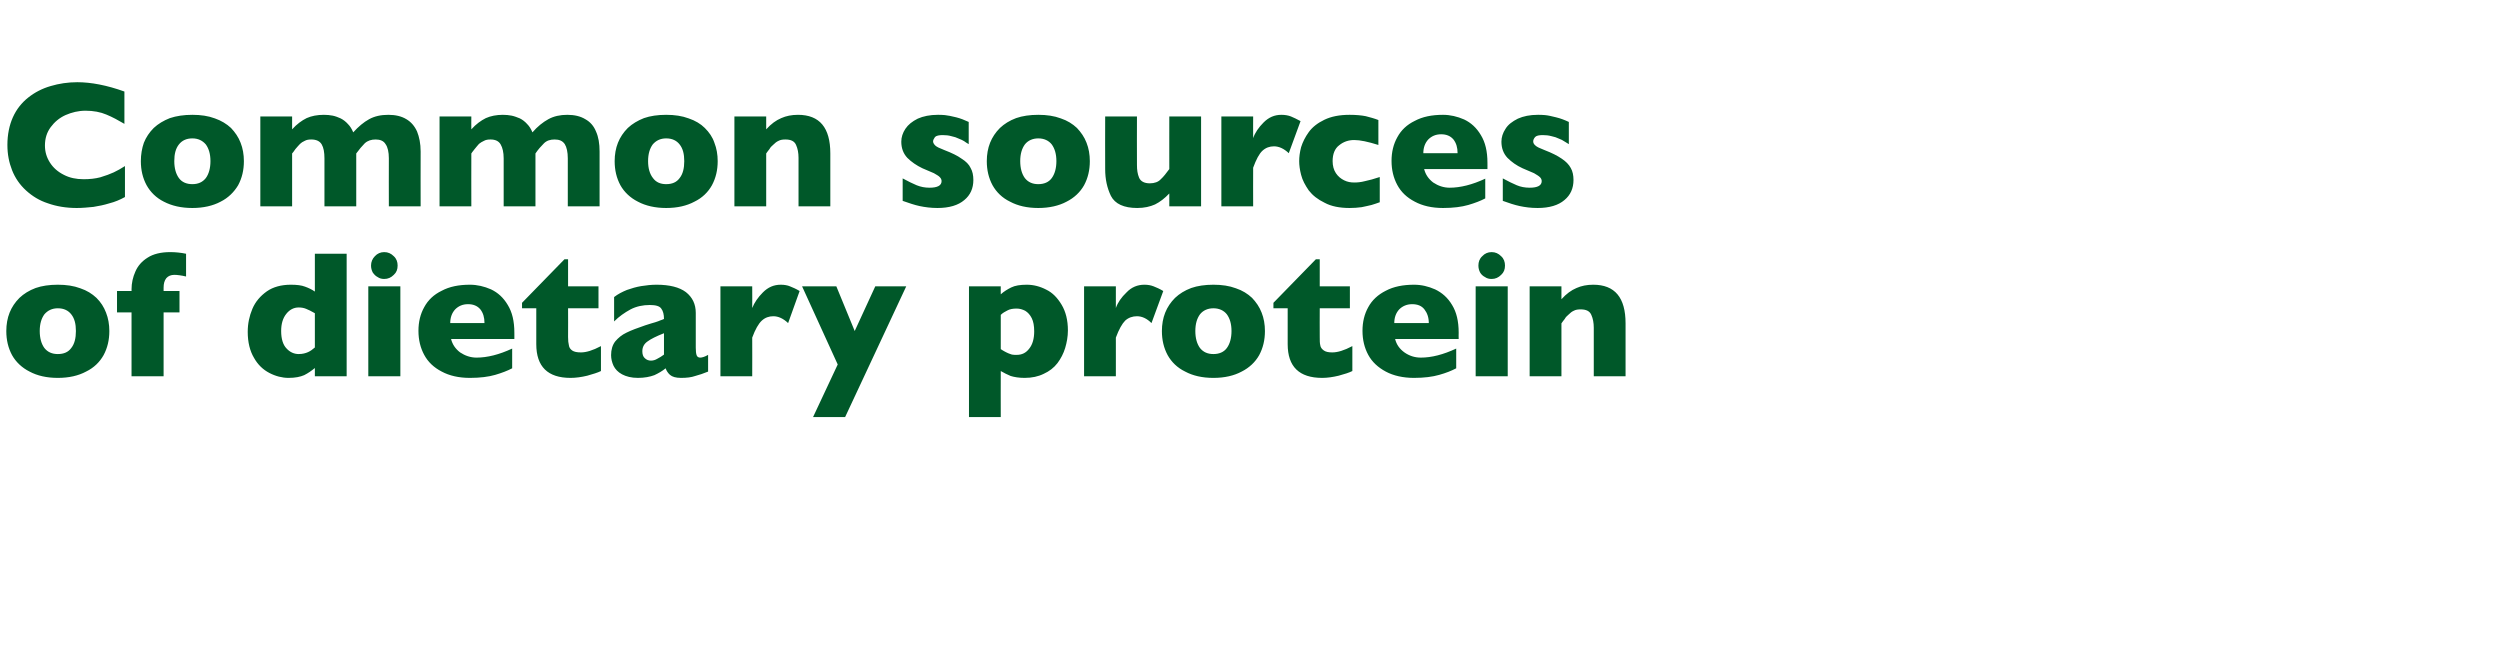 <?xml version="1.0" standalone="no"?><!DOCTYPE svg PUBLIC "-//W3C//DTD SVG 1.1//EN" "http://www.w3.org/Graphics/SVG/1.1/DTD/svg11.dtd"><svg xmlns="http://www.w3.org/2000/svg" version="1.1" width="912.3px" height="244.5px" viewBox="0 -30 912.3 244.5" style="top:-30px">  <desc>Common sources of dietary protein</desc>  <defs/>  <g id="Polygon165822">    <path d="M 39.9 90.8 C 39.9 94.1 39.2 97 37.8 99.6 C 36.4 102.1 34.3 104.2 31.4 105.6 C 28.6 107.1 25.2 107.9 21.1 107.9 C 17 107.9 13.6 107.1 10.8 105.6 C 8 104.2 5.8 102.1 4.4 99.6 C 3 97 2.3 94.1 2.3 90.8 C 2.3 88.4 2.7 86.1 3.5 84.1 C 4.3 82.1 5.5 80.3 7.1 78.7 C 8.7 77.2 10.6 76 13 75.1 C 15.3 74.3 18 73.9 21.1 73.9 C 24.2 73.9 26.9 74.3 29.3 75.2 C 31.7 76 33.6 77.2 35.2 78.7 C 36.8 80.3 37.9 82 38.7 84.1 C 39.5 86.1 39.9 88.4 39.9 90.8 Z M 27.7 90.8 C 27.7 88.2 27.2 86.2 26 84.7 C 24.9 83.3 23.3 82.5 21.1 82.5 C 19 82.5 17.4 83.3 16.2 84.7 C 15.1 86.2 14.5 88.2 14.5 90.8 C 14.5 93.4 15.1 95.5 16.2 97 C 17.4 98.5 19 99.2 21.1 99.2 C 23.3 99.2 24.9 98.5 26 97 C 27.2 95.5 27.7 93.4 27.7 90.8 Z M 67.9 70.9 C 66.2 70.5 64.7 70.3 63.6 70.3 C 62.4 70.3 61.4 70.7 60.7 71.5 C 60 72.4 59.7 73.5 59.7 75 C 59.68 75.02 59.7 76.2 59.7 76.2 L 65.5 76.2 L 65.5 84 L 59.7 84 L 59.7 107.3 L 48 107.3 L 48 84 L 42.7 84 L 42.7 76.2 L 48 76.2 C 48 76.2 48.05 75.6 48 75.6 C 48 73.3 48.5 71.1 49.4 69.1 C 50.3 67 51.8 65.3 53.9 64 C 55.9 62.7 58.7 62 62.1 62 C 64 62 66 62.2 67.9 62.6 C 67.9 62.6 67.9 70.9 67.9 70.9 Z M 126.5 107.3 L 114.9 107.3 C 114.9 107.3 114.89 104.31 114.9 104.3 C 113.7 105.3 112.4 106.2 111 106.9 C 109.6 107.5 107.8 107.9 105.3 107.9 C 103 107.9 100.6 107.3 98.3 106.1 C 96 104.9 94.1 103.1 92.7 100.6 C 91.2 98.1 90.4 94.9 90.4 91.1 C 90.4 88.1 91 85.3 92.1 82.7 C 93.2 80.1 95 78 97.4 76.3 C 99.7 74.7 102.7 73.9 106.1 73.9 C 108.3 73.9 110 74.1 111.3 74.6 C 112.7 75.1 113.9 75.7 114.9 76.4 C 114.89 76.41 114.9 62.6 114.9 62.6 L 126.5 62.6 L 126.5 107.3 Z M 114.9 96.8 C 114.9 96.8 114.9 84.3 114.9 84.3 C 113.5 83.5 112.5 83 111.7 82.7 C 111 82.4 110.1 82.2 109 82.2 C 107.2 82.2 105.7 83 104.5 84.5 C 103.2 86.1 102.6 88.2 102.6 90.8 C 102.6 93.7 103.3 95.9 104.6 97.2 C 105.8 98.5 107.3 99.2 109 99.2 C 110.4 99.2 111.5 98.9 112.4 98.5 C 113.3 98.1 114.1 97.5 114.9 96.8 Z M 145.1 66.9 C 145.1 68.3 144.7 69.4 143.7 70.3 C 142.7 71.3 141.6 71.8 140.2 71.8 C 139.3 71.8 138.5 71.6 137.8 71.1 C 137 70.7 136.5 70.1 136 69.4 C 135.6 68.6 135.4 67.8 135.4 66.9 C 135.4 65.6 135.9 64.4 136.8 63.5 C 137.7 62.5 138.9 62 140.2 62 C 141.6 62 142.7 62.5 143.7 63.5 C 144.7 64.4 145.1 65.6 145.1 66.9 Z M 146.1 107.3 L 134.4 107.3 L 134.4 74.5 L 146.1 74.5 L 146.1 107.3 Z M 187.7 93.7 C 187.7 93.7 164.61 93.68 164.6 93.7 C 165.1 95.7 166.2 97.3 167.9 98.6 C 169.7 99.8 171.7 100.5 173.9 100.5 C 177.8 100.5 182.2 99.4 186.9 97.2 C 186.9 97.2 186.9 104.4 186.9 104.4 C 185.2 105.3 183.1 106.1 180.7 106.8 C 178.3 107.5 175.2 107.9 171.5 107.9 C 167.4 107.9 164 107.1 161.2 105.6 C 158.3 104.1 156.2 102.1 154.8 99.5 C 153.4 96.9 152.7 94 152.7 90.7 C 152.7 87.5 153.4 84.6 154.8 82.1 C 156.2 79.5 158.3 77.5 161.2 76.1 C 164 74.6 167.4 73.9 171.5 73.9 C 174.1 73.9 176.7 74.5 179.2 75.6 C 181.7 76.8 183.7 78.6 185.3 81.3 C 186.9 83.9 187.7 87.2 187.7 91.4 C 187.72 91.36 187.7 93.7 187.7 93.7 Z M 176.8 87.9 C 176.8 85.8 176.3 84.2 175.3 82.9 C 174.2 81.6 172.7 81 170.8 81 C 168.8 81 167.3 81.7 166.1 82.9 C 164.9 84.2 164.3 85.9 164.3 87.9 C 164.3 87.9 176.8 87.9 176.8 87.9 Z M 219.3 105.4 C 218.1 106 216.4 106.5 214.3 107.1 C 212.2 107.6 210.2 107.9 208.2 107.9 C 199.9 107.9 195.7 103.8 195.7 95.6 C 195.71 95.61 195.7 82.5 195.7 82.5 L 190.5 82.5 L 190.5 80.5 L 206 64.6 L 207.3 64.6 L 207.3 74.5 L 218.4 74.5 L 218.4 82.5 L 207.3 82.5 C 207.3 82.5 207.35 93.03 207.3 93 C 207.3 94.3 207.4 95.2 207.6 96 C 207.7 96.8 208.1 97.4 208.8 97.9 C 209.5 98.4 210.6 98.6 212 98.6 C 213.9 98.6 216.3 97.9 219.3 96.3 C 219.3 96.3 219.3 105.4 219.3 105.4 Z M 258.4 105.6 C 256.7 106.3 255.2 106.8 253.7 107.2 C 252.3 107.7 250.6 107.9 248.5 107.9 C 246.6 107.9 245.3 107.5 244.5 106.8 C 243.8 106.2 243.2 105.3 242.9 104.4 C 241.7 105.4 240.3 106.2 238.8 106.9 C 237.2 107.5 235.2 107.9 232.8 107.9 C 230.4 107.9 228.5 107.4 227 106.6 C 225.5 105.8 224.5 104.7 223.9 103.5 C 223.3 102.2 223 100.9 223 99.6 C 223 97.6 223.5 95.9 224.5 94.6 C 225.6 93.3 226.9 92.2 228.6 91.4 C 230.4 90.5 232.6 89.7 235.5 88.7 C 237.1 88.2 238.3 87.8 239.1 87.6 C 240 87.3 240.6 87.1 241 86.9 C 241.4 86.8 241.8 86.6 242.3 86.4 C 242.3 84.8 242 83.5 241.3 82.6 C 240.7 81.7 239.3 81.3 237.1 81.3 C 234.6 81.3 232.2 81.8 230.1 82.9 C 227.9 84.1 225.9 85.5 224.1 87.3 C 224.1 87.3 224.1 78.4 224.1 78.4 C 225.5 77.3 227.1 76.5 228.8 75.8 C 230.5 75.2 232.2 74.7 234 74.4 C 235.9 74.1 237.7 73.9 239.6 73.9 C 244.3 73.9 247.9 74.8 250.3 76.6 C 252.7 78.5 253.9 81 253.9 84.2 C 253.9 84.2 253.9 96.9 253.9 96.9 C 253.9 98.1 254 99 254.2 99.6 C 254.4 100.2 254.9 100.5 255.5 100.5 C 256.2 100.5 257.2 100.2 258.4 99.5 C 258.4 99.5 258.4 105.6 258.4 105.6 Z M 242.3 99.4 C 242.3 99.4 242.3 91.6 242.3 91.6 C 239.5 92.7 237.5 93.7 236.3 94.6 C 235 95.5 234.4 96.7 234.4 98.2 C 234.4 99.3 234.7 100.2 235.3 100.7 C 235.9 101.3 236.7 101.6 237.5 101.6 C 238.3 101.6 239.1 101.4 239.9 100.9 C 240.7 100.5 241.5 100 242.3 99.4 Z M 291.8 76.2 C 291.8 76.2 287.6 87.9 287.6 87.9 C 285.8 86.2 284 85.4 282.2 85.4 C 280.6 85.4 279.2 85.9 278 87 C 276.8 88.1 275.6 90.2 274.5 93.2 C 274.54 93.16 274.5 107.3 274.5 107.3 L 262.9 107.3 L 262.9 74.5 L 274.5 74.5 C 274.5 74.5 274.54 82.4 274.5 82.4 C 275.3 80.4 276.6 78.5 278.4 76.7 C 280.3 74.8 282.4 73.9 284.9 73.9 C 286.2 73.9 287.4 74.1 288.3 74.5 C 289.3 74.9 290.5 75.4 291.8 76.2 Z M 330.7 74.5 L 308.4 122.2 L 296.7 122.2 L 305.7 103 L 292.7 74.5 L 305.2 74.5 L 311.9 90.8 L 319.4 74.5 L 330.7 74.5 Z M 389.7 90.6 C 389.7 92.8 389.3 95 388.7 97 C 388.1 99 387.1 100.9 385.9 102.5 C 384.6 104.2 382.9 105.5 380.9 106.4 C 378.9 107.4 376.6 107.9 373.9 107.9 C 371.8 107.9 370.1 107.6 368.8 107.2 C 367.6 106.7 366.4 106.1 365.2 105.4 C 365.16 105.38 365.2 122.2 365.2 122.2 L 353.6 122.2 L 353.6 74.5 L 365.2 74.5 C 365.2 74.5 365.16 77.44 365.2 77.4 C 366.3 76.4 367.6 75.6 369 74.9 C 370.4 74.2 372.3 73.9 374.7 73.9 C 377.1 73.9 379.5 74.5 381.8 75.7 C 384.1 76.8 385.9 78.7 387.4 81.2 C 388.9 83.7 389.7 86.8 389.7 90.6 Z M 377.4 90.9 C 377.4 88.9 377.1 87.3 376.5 86.1 C 375.9 84.9 375.1 84 374.1 83.4 C 373.1 82.9 372.1 82.6 371 82.6 C 369.6 82.6 368.5 82.8 367.6 83.3 C 366.8 83.7 365.9 84.2 365.2 84.9 C 365.2 84.9 365.2 97.4 365.2 97.4 C 365.6 97.7 366 97.9 366.5 98.2 C 366.9 98.4 367.4 98.7 367.9 98.9 C 368.3 99.1 368.8 99.2 369.3 99.4 C 369.9 99.5 370.4 99.5 371 99.5 C 372.9 99.5 374.4 98.8 375.6 97.2 C 376.8 95.7 377.4 93.6 377.4 90.9 Z M 424.5 76.2 C 424.5 76.2 420.2 87.9 420.2 87.9 C 418.5 86.2 416.7 85.4 414.9 85.4 C 413.3 85.4 411.8 85.9 410.6 87 C 409.5 88.1 408.3 90.2 407.2 93.2 C 407.21 93.16 407.2 107.3 407.2 107.3 L 395.6 107.3 L 395.6 74.5 L 407.2 74.5 C 407.2 74.5 407.21 82.4 407.2 82.4 C 407.9 80.4 409.2 78.5 411.1 76.7 C 412.9 74.8 415.1 73.9 417.6 73.9 C 418.9 73.9 420 74.1 421 74.5 C 422 74.9 423.2 75.4 424.5 76.2 Z M 461.6 90.8 C 461.6 94.1 460.9 97 459.5 99.6 C 458.1 102.1 455.9 104.2 453.1 105.6 C 450.3 107.1 446.9 107.9 442.8 107.9 C 438.7 107.9 435.3 107.1 432.5 105.6 C 429.6 104.2 427.5 102.1 426.1 99.6 C 424.7 97 424 94.1 424 90.8 C 424 88.4 424.4 86.1 425.2 84.1 C 426 82.1 427.2 80.3 428.8 78.7 C 430.4 77.2 432.3 76 434.7 75.1 C 437 74.3 439.7 73.9 442.8 73.9 C 445.9 73.9 448.6 74.3 451 75.2 C 453.4 76 455.3 77.2 456.9 78.7 C 458.4 80.3 459.6 82 460.4 84.1 C 461.2 86.1 461.6 88.4 461.6 90.8 Z M 449.4 90.8 C 449.4 88.2 448.8 86.2 447.7 84.7 C 446.6 83.3 444.9 82.5 442.8 82.5 C 440.7 82.5 439 83.3 437.9 84.7 C 436.8 86.2 436.2 88.2 436.2 90.8 C 436.2 93.4 436.8 95.5 437.9 97 C 439.1 98.5 440.7 99.2 442.8 99.2 C 444.9 99.2 446.6 98.5 447.7 97 C 448.8 95.5 449.4 93.4 449.4 90.8 Z M 493.5 105.4 C 492.3 106 490.7 106.5 488.5 107.1 C 486.4 107.6 484.4 107.9 482.5 107.9 C 474.1 107.9 469.9 103.8 469.9 95.6 C 469.93 95.61 469.9 82.5 469.9 82.5 L 464.7 82.5 L 464.7 80.5 L 480.2 64.6 L 481.6 64.6 L 481.6 74.5 L 492.6 74.5 L 492.6 82.5 L 481.6 82.5 C 481.6 82.5 481.56 93.03 481.6 93 C 481.6 94.3 481.6 95.2 481.8 96 C 481.9 96.8 482.4 97.4 483.1 97.9 C 483.8 98.4 484.8 98.6 486.2 98.6 C 488.1 98.6 490.5 97.9 493.5 96.3 C 493.5 96.3 493.5 105.4 493.5 105.4 Z M 532.3 93.7 C 532.3 93.7 509.15 93.68 509.1 93.7 C 509.6 95.7 510.7 97.3 512.5 98.6 C 514.2 99.8 516.2 100.5 518.5 100.5 C 522.4 100.5 526.7 99.4 531.4 97.2 C 531.4 97.2 531.4 104.4 531.4 104.4 C 529.7 105.3 527.7 106.1 525.2 106.8 C 522.8 107.5 519.7 107.9 516 107.9 C 512 107.9 508.5 107.1 505.7 105.6 C 502.9 104.1 500.7 102.1 499.3 99.5 C 497.9 96.9 497.2 94 497.2 90.7 C 497.2 87.5 497.9 84.6 499.3 82.1 C 500.7 79.5 502.9 77.5 505.7 76.1 C 508.5 74.6 512 73.9 516 73.9 C 518.7 73.9 521.2 74.5 523.7 75.6 C 526.2 76.8 528.3 78.6 529.9 81.3 C 531.5 83.9 532.3 87.2 532.3 91.4 C 532.25 91.36 532.3 93.7 532.3 93.7 Z M 521.4 87.9 C 521.4 85.8 520.8 84.2 519.8 82.9 C 518.8 81.6 517.3 81 515.3 81 C 513.4 81 511.8 81.7 510.6 82.9 C 509.4 84.2 508.8 85.9 508.8 87.9 C 508.8 87.9 521.4 87.9 521.4 87.9 Z M 549.2 66.9 C 549.2 68.3 548.8 69.4 547.8 70.3 C 546.8 71.3 545.7 71.8 544.3 71.8 C 543.4 71.8 542.6 71.6 541.9 71.1 C 541.1 70.7 540.5 70.1 540.1 69.4 C 539.7 68.6 539.5 67.8 539.5 66.9 C 539.5 65.6 539.9 64.4 540.9 63.5 C 541.8 62.5 543 62 544.3 62 C 545.7 62 546.8 62.5 547.8 63.5 C 548.8 64.4 549.2 65.6 549.2 66.9 Z M 550.2 107.3 L 538.5 107.3 L 538.5 74.5 L 550.2 74.5 L 550.2 107.3 Z M 593.2 107.3 L 581.6 107.3 C 581.6 107.3 581.59 89.59 581.6 89.6 C 581.6 87.8 581.3 86.2 580.7 84.9 C 580.1 83.5 578.8 82.9 576.8 82.9 C 575.9 82.9 575 83 574.3 83.4 C 573.6 83.7 573 84.2 572.4 84.8 C 571.8 85.3 571.3 85.8 571 86.4 C 570.6 86.9 570.2 87.4 569.8 88 C 569.77 88.01 569.8 107.3 569.8 107.3 L 558.2 107.3 L 558.2 74.5 L 569.8 74.5 C 569.8 74.5 569.77 79.18 569.8 79.2 C 571.6 77.2 573.4 75.9 575.3 75.1 C 577.1 74.3 579.1 73.9 581.4 73.9 C 589.3 73.9 593.2 78.6 593.2 88 C 593.19 88.01 593.2 107.3 593.2 107.3 Z " stroke="none" fill="#005829"/>  </g>  <g id="Polygon165821">    <path d="M 45.6 41.9 C 43.8 42.9 41.9 43.7 39.9 44.2 C 38 44.8 36 45.2 34.1 45.5 C 32.1 45.7 30.1 45.9 28 45.9 C 24.1 45.9 20.6 45.3 17.5 44.2 C 14.4 43.2 11.8 41.6 9.5 39.5 C 7.2 37.4 5.5 34.9 4.4 32.1 C 3.3 29.3 2.7 26.3 2.7 22.9 C 2.7 19.1 3.4 15.7 4.7 12.8 C 6 9.9 7.9 7.5 10.3 5.6 C 12.7 3.7 15.4 2.3 18.5 1.4 C 21.5 0.5 24.8 0 28.2 0 C 33.2 0 39 1.1 45.4 3.4 C 45.4 3.4 45.4 15.2 45.4 15.2 C 43.2 13.9 41 12.7 38.8 11.8 C 36.7 10.9 34.1 10.4 31.2 10.4 C 28.6 10.4 26.2 11 23.9 12 C 21.7 13 19.9 14.5 18.5 16.4 C 17.1 18.3 16.4 20.5 16.4 23.1 C 16.4 25.4 17 27.4 18.2 29.3 C 19.4 31.2 21.1 32.7 23.3 33.8 C 25.4 34.9 27.8 35.4 30.5 35.4 C 32.7 35.4 34.7 35.2 36.6 34.7 C 38.6 34.1 40.2 33.5 41.5 32.9 C 42.8 32.3 44.2 31.5 45.6 30.6 C 45.6 30.6 45.6 41.9 45.6 41.9 Z M 89 28.8 C 89 32.1 88.3 35 86.9 37.6 C 85.4 40.1 83.3 42.2 80.5 43.6 C 77.7 45.1 74.2 45.9 70.2 45.9 C 66.1 45.9 62.7 45.1 59.8 43.6 C 57 42.2 54.9 40.1 53.5 37.6 C 52.1 35 51.4 32.1 51.4 28.8 C 51.4 26.4 51.8 24.1 52.5 22.1 C 53.3 20.1 54.5 18.3 56.1 16.7 C 57.7 15.2 59.7 14 62 13.1 C 64.4 12.3 67.1 11.9 70.2 11.9 C 73.3 11.9 76 12.3 78.4 13.2 C 80.7 14 82.7 15.2 84.3 16.7 C 85.8 18.3 87 20 87.8 22.1 C 88.6 24.1 89 26.4 89 28.8 Z M 76.8 28.8 C 76.8 26.2 76.2 24.2 75.1 22.7 C 73.9 21.3 72.3 20.5 70.2 20.5 C 68 20.5 66.4 21.3 65.3 22.7 C 64.1 24.2 63.6 26.2 63.6 28.8 C 63.6 31.4 64.2 33.5 65.3 35 C 66.4 36.5 68.1 37.2 70.2 37.2 C 72.3 37.2 73.9 36.5 75.1 35 C 76.2 33.5 76.8 31.4 76.8 28.8 Z M 153.5 45.3 L 141.9 45.3 C 141.9 45.3 141.86 27.78 141.9 27.8 C 141.9 25.5 141.5 23.7 140.7 22.6 C 140 21.4 138.7 20.9 137.1 20.9 C 135.5 20.9 134.2 21.3 133.1 22.3 C 132.1 23.3 131.1 24.5 130 26 C 130.03 26.01 130 45.3 130 45.3 L 118.4 45.3 C 118.4 45.3 118.43 27.78 118.4 27.8 C 118.4 25.6 118.1 23.9 117.4 22.7 C 116.7 21.5 115.4 20.9 113.6 20.9 C 112.7 20.9 111.9 21 111.2 21.4 C 110.5 21.7 109.9 22.1 109.5 22.5 C 109 23 108.5 23.6 107.8 24.4 C 107.2 25.3 106.8 25.8 106.6 26 C 106.61 26.01 106.6 45.3 106.6 45.3 L 95 45.3 L 95 12.5 L 106.6 12.5 C 106.6 12.5 106.61 17.18 106.6 17.2 C 108.3 15.3 110.1 14 111.9 13.1 C 113.7 12.3 115.8 11.9 118.2 11.9 C 119.3 11.9 120.4 12 121.4 12.2 C 122.4 12.4 123.4 12.8 124.3 13.2 C 125.3 13.7 126.2 14.4 127 15.3 C 127.8 16.1 128.4 17.1 128.9 18.3 C 130.8 16.2 132.7 14.6 134.7 13.5 C 136.7 12.4 139 11.9 141.7 11.9 C 144.3 11.9 146.5 12.4 148.3 13.5 C 150 14.5 151.3 16 152.2 18 C 153 20 153.5 22.4 153.5 25.3 C 153.46 25.27 153.5 45.3 153.5 45.3 Z M 218.8 45.3 L 207.2 45.3 C 207.2 45.3 207.22 27.78 207.2 27.8 C 207.2 25.5 206.8 23.7 206.1 22.6 C 205.3 21.4 204.1 20.9 202.4 20.9 C 200.8 20.9 199.5 21.3 198.5 22.3 C 197.5 23.3 196.4 24.5 195.4 26 C 195.39 26.01 195.4 45.3 195.4 45.3 L 183.8 45.3 C 183.8 45.3 183.79 27.78 183.8 27.8 C 183.8 25.6 183.4 23.9 182.7 22.7 C 182 21.5 180.8 20.9 179 20.9 C 178.1 20.9 177.3 21 176.6 21.4 C 175.9 21.7 175.3 22.1 174.8 22.5 C 174.4 23 173.8 23.6 173.2 24.4 C 172.5 25.3 172.1 25.8 172 26 C 171.96 26.01 172 45.3 172 45.3 L 160.4 45.3 L 160.4 12.5 L 172 12.5 C 172 12.5 171.96 17.18 172 17.2 C 173.7 15.3 175.5 14 177.3 13.1 C 179.1 12.3 181.2 11.9 183.5 11.9 C 184.6 11.9 185.7 12 186.7 12.2 C 187.7 12.4 188.7 12.8 189.7 13.2 C 190.7 13.7 191.6 14.4 192.4 15.3 C 193.2 16.1 193.8 17.1 194.3 18.3 C 196.1 16.2 198.1 14.6 200.1 13.5 C 202.1 12.4 204.4 11.9 207 11.9 C 209.6 11.9 211.8 12.4 213.6 13.5 C 215.4 14.5 216.7 16 217.5 18 C 218.4 20 218.8 22.4 218.8 25.3 C 218.82 25.27 218.8 45.3 218.8 45.3 Z M 261.9 28.8 C 261.9 32.1 261.2 35 259.8 37.6 C 258.4 40.1 256.3 42.2 253.4 43.6 C 250.6 45.1 247.2 45.9 243.1 45.9 C 239.1 45.9 235.6 45.1 232.8 43.6 C 230 42.2 227.8 40.1 226.4 37.6 C 225 35 224.3 32.1 224.3 28.8 C 224.3 26.4 224.7 24.1 225.5 22.1 C 226.3 20.1 227.5 18.3 229.1 16.7 C 230.7 15.2 232.7 14 235 13.1 C 237.3 12.3 240 11.9 243.1 11.9 C 246.2 11.9 248.9 12.3 251.3 13.2 C 253.7 14 255.7 15.2 257.2 16.7 C 258.8 18.3 260 20 260.7 22.1 C 261.5 24.1 261.9 26.4 261.9 28.8 Z M 249.7 28.8 C 249.7 26.2 249.2 24.2 248 22.7 C 246.9 21.3 245.3 20.5 243.1 20.5 C 241 20.5 239.4 21.3 238.2 22.7 C 237.1 24.2 236.5 26.2 236.5 28.8 C 236.5 31.4 237.1 33.5 238.3 35 C 239.4 36.5 241 37.2 243.1 37.2 C 245.3 37.2 246.9 36.5 248 35 C 249.2 33.5 249.7 31.4 249.7 28.8 Z M 303 45.3 L 291.4 45.3 C 291.4 45.3 291.39 27.59 291.4 27.6 C 291.4 25.8 291.1 24.2 290.5 22.9 C 289.9 21.5 288.6 20.9 286.6 20.9 C 285.7 20.9 284.8 21 284.1 21.4 C 283.4 21.7 282.8 22.2 282.2 22.8 C 281.6 23.3 281.1 23.8 280.8 24.4 C 280.4 24.9 280 25.4 279.6 26 C 279.57 26.01 279.6 45.3 279.6 45.3 L 268 45.3 L 268 12.5 L 279.6 12.5 C 279.6 12.5 279.57 17.18 279.6 17.2 C 281.4 15.2 283.2 13.9 285.1 13.1 C 286.9 12.3 288.9 11.9 291.2 11.9 C 299.1 11.9 303 16.6 303 26 C 302.99 26.01 303 45.3 303 45.3 Z M 355.2 35.7 C 355.2 38.7 354.1 41.2 351.9 43 C 349.7 44.9 346.4 45.9 342.1 45.9 C 339.7 45.9 337.5 45.6 335.6 45.2 C 333.7 44.8 331.7 44.1 329.4 43.3 C 329.4 43.3 329.4 35.1 329.4 35.1 C 331.4 36.2 333.1 37 334.5 37.6 C 336 38.2 337.5 38.5 339.2 38.5 C 342.1 38.5 343.6 37.7 343.6 36.1 C 343.6 35.6 343.4 35.1 343 34.7 C 342.6 34.2 341.8 33.8 340.8 33.2 C 339.7 32.7 338.3 32.1 336.6 31.4 C 334.5 30.4 332.6 29.1 331.1 27.6 C 329.6 26 328.9 24 328.9 21.7 C 328.9 20.1 329.4 18.5 330.4 17 C 331.4 15.5 332.9 14.3 334.9 13.3 C 336.9 12.4 339.4 11.9 342.2 11.9 C 342.9 11.9 343.8 11.9 344.8 12 C 345.9 12.1 347.2 12.4 348.9 12.8 C 350.5 13.2 352 13.8 353.5 14.5 C 353.5 14.5 353.5 22.6 353.5 22.6 C 352.8 22.2 352.2 21.8 351.8 21.5 C 351.3 21.2 350.7 20.9 349.9 20.6 C 349.1 20.2 348.2 19.9 347.2 19.7 C 346.2 19.4 345.1 19.3 344 19.3 C 342.7 19.3 341.7 19.5 341.2 20 C 340.8 20.6 340.5 21.1 340.5 21.6 C 340.5 22.1 340.8 22.6 341.3 23.1 C 341.8 23.6 342.9 24.1 344.7 24.8 C 347.3 25.8 349.4 26.8 350.9 27.9 C 352.5 28.9 353.6 30 354.2 31.3 C 354.9 32.5 355.2 34 355.2 35.7 Z M 397.7 28.8 C 397.7 32.1 397 35 395.6 37.6 C 394.2 40.1 392 42.2 389.2 43.6 C 386.4 45.1 382.9 45.9 378.9 45.9 C 374.8 45.9 371.4 45.1 368.6 43.6 C 365.7 42.2 363.6 40.1 362.2 37.6 C 360.8 35 360.1 32.1 360.1 28.8 C 360.1 26.4 360.5 24.1 361.3 22.1 C 362.1 20.1 363.3 18.3 364.9 16.7 C 366.5 15.2 368.4 14 370.8 13.1 C 373.1 12.3 375.8 11.9 378.9 11.9 C 382 11.9 384.7 12.3 387.1 13.2 C 389.5 14 391.4 15.2 393 16.7 C 394.5 18.3 395.7 20 396.5 22.1 C 397.3 24.1 397.7 26.4 397.7 28.8 Z M 385.5 28.8 C 385.5 26.2 384.9 24.2 383.8 22.7 C 382.7 21.3 381 20.5 378.9 20.5 C 376.8 20.5 375.1 21.3 374 22.7 C 372.9 24.2 372.3 26.2 372.3 28.8 C 372.3 31.4 372.9 33.5 374 35 C 375.2 36.5 376.8 37.2 378.9 37.2 C 381 37.2 382.7 36.5 383.8 35 C 384.9 33.5 385.5 31.4 385.5 28.8 Z M 438.3 45.3 L 426.7 45.3 C 426.7 45.3 426.68 40.61 426.7 40.6 C 425 42.4 423.3 43.7 421.5 44.6 C 419.7 45.4 417.6 45.9 415 45.9 C 410.1 45.9 406.9 44.4 405.4 41.5 C 404 38.6 403.3 35.4 403.3 31.7 C 403.25 31.74 403.3 12.5 403.3 12.5 L 414.9 12.5 C 414.9 12.5 414.85 30.2 414.9 30.2 C 414.9 32 415.1 33.5 415.7 34.9 C 416.3 36.2 417.6 36.9 419.6 36.9 C 421.3 36.9 422.7 36.4 423.6 35.4 C 424.6 34.5 425.6 33.2 426.7 31.7 C 426.68 31.74 426.7 12.5 426.7 12.5 L 438.3 12.5 L 438.3 45.3 Z M 474.6 14.2 C 474.6 14.2 470.3 25.9 470.3 25.9 C 468.5 24.2 466.7 23.4 464.9 23.4 C 463.3 23.4 461.9 23.9 460.7 25 C 459.5 26.1 458.4 28.2 457.3 31.2 C 457.26 31.16 457.3 45.3 457.3 45.3 L 445.7 45.3 L 445.7 12.5 L 457.3 12.5 C 457.3 12.5 457.26 20.4 457.3 20.4 C 458 18.4 459.3 16.5 461.1 14.7 C 463 12.8 465.1 11.9 467.6 11.9 C 468.9 11.9 470.1 12.1 471.1 12.5 C 472 12.9 473.2 13.4 474.6 14.2 Z M 503.5 43.8 C 502.6 44.1 501.6 44.5 500.5 44.8 C 499.4 45.1 498.2 45.3 496.9 45.6 C 495.5 45.8 494 45.9 492.5 45.9 C 488.9 45.9 485.8 45.3 483.4 44 C 480.9 42.8 479 41.3 477.6 39.5 C 476.3 37.6 475.3 35.8 474.8 33.8 C 474.3 31.9 474.1 30.2 474.1 28.8 C 474.1 27.3 474.3 25.6 474.8 23.7 C 475.4 21.8 476.3 20 477.6 18.2 C 478.9 16.4 480.8 14.9 483.3 13.7 C 485.8 12.5 488.8 11.9 492.5 11.9 C 494.9 11.9 496.9 12.1 498.4 12.4 C 499.9 12.8 501.5 13.2 503 13.8 C 503 13.8 503 22.9 503 22.9 C 499.2 21.7 496.3 21.1 494.2 21.1 C 492.1 21.1 490.3 21.7 488.7 23 C 487.1 24.2 486.3 26.2 486.3 28.8 C 486.3 30.5 486.7 32 487.5 33.2 C 488.3 34.4 489.3 35.2 490.5 35.8 C 491.7 36.4 492.9 36.6 494.2 36.6 C 495.3 36.6 496.6 36.5 498.1 36.1 C 499.6 35.8 501.4 35.3 503.5 34.6 C 503.5 34.6 503.5 43.8 503.5 43.8 Z M 542.8 31.7 C 542.8 31.7 519.72 31.68 519.7 31.7 C 520.2 33.7 521.3 35.3 523 36.6 C 524.8 37.8 526.8 38.5 529 38.5 C 532.9 38.5 537.3 37.4 542 35.2 C 542 35.2 542 42.4 542 42.4 C 540.3 43.3 538.2 44.1 535.8 44.8 C 533.4 45.5 530.3 45.9 526.6 45.9 C 522.5 45.9 519.1 45.1 516.3 43.6 C 513.4 42.1 511.3 40.1 509.9 37.5 C 508.5 34.9 507.8 32 507.8 28.7 C 507.8 25.5 508.5 22.6 509.9 20.1 C 511.3 17.5 513.4 15.5 516.3 14.1 C 519.1 12.6 522.5 11.9 526.6 11.9 C 529.2 11.9 531.8 12.5 534.3 13.6 C 536.8 14.8 538.8 16.6 540.4 19.3 C 542 21.9 542.8 25.2 542.8 29.4 C 542.82 29.36 542.8 31.7 542.8 31.7 Z M 531.9 25.9 C 531.9 23.8 531.4 22.2 530.4 20.9 C 529.3 19.6 527.8 19 525.9 19 C 523.9 19 522.4 19.7 521.2 20.9 C 520 22.2 519.4 23.9 519.4 25.9 C 519.4 25.9 531.9 25.9 531.9 25.9 Z M 574.2 35.7 C 574.2 38.7 573.1 41.2 570.9 43 C 568.7 44.9 565.4 45.9 561.1 45.9 C 558.6 45.9 556.5 45.6 554.6 45.2 C 552.7 44.8 550.6 44.1 548.4 43.3 C 548.4 43.3 548.4 35.1 548.4 35.1 C 550.4 36.2 552.1 37 553.5 37.6 C 554.9 38.2 556.5 38.5 558.2 38.5 C 561.1 38.5 562.6 37.7 562.6 36.1 C 562.6 35.6 562.4 35.1 562 34.7 C 561.5 34.2 560.8 33.8 559.8 33.2 C 558.7 32.7 557.3 32.1 555.6 31.4 C 553.4 30.4 551.6 29.1 550.1 27.6 C 548.6 26 547.9 24 547.9 21.7 C 547.9 20.1 548.4 18.5 549.4 17 C 550.3 15.5 551.9 14.3 553.9 13.3 C 555.9 12.4 558.3 11.9 561.2 11.9 C 561.9 11.9 562.8 11.9 563.8 12 C 564.9 12.1 566.2 12.4 567.8 12.8 C 569.5 13.2 571 13.8 572.5 14.5 C 572.5 14.5 572.5 22.6 572.5 22.6 C 571.8 22.2 571.2 21.8 570.7 21.5 C 570.3 21.2 569.7 20.9 568.9 20.6 C 568.1 20.2 567.2 19.9 566.2 19.7 C 565.1 19.4 564.1 19.3 563 19.3 C 561.6 19.3 560.7 19.5 560.2 20 C 559.7 20.6 559.5 21.1 559.5 21.6 C 559.5 22.1 559.7 22.6 560.3 23.1 C 560.8 23.6 561.9 24.1 563.7 24.8 C 566.3 25.8 568.3 26.8 569.9 27.9 C 571.4 28.9 572.5 30 573.2 31.3 C 573.9 32.5 574.2 34 574.2 35.7 Z " stroke="none" fill="#005829"/>  </g></svg>